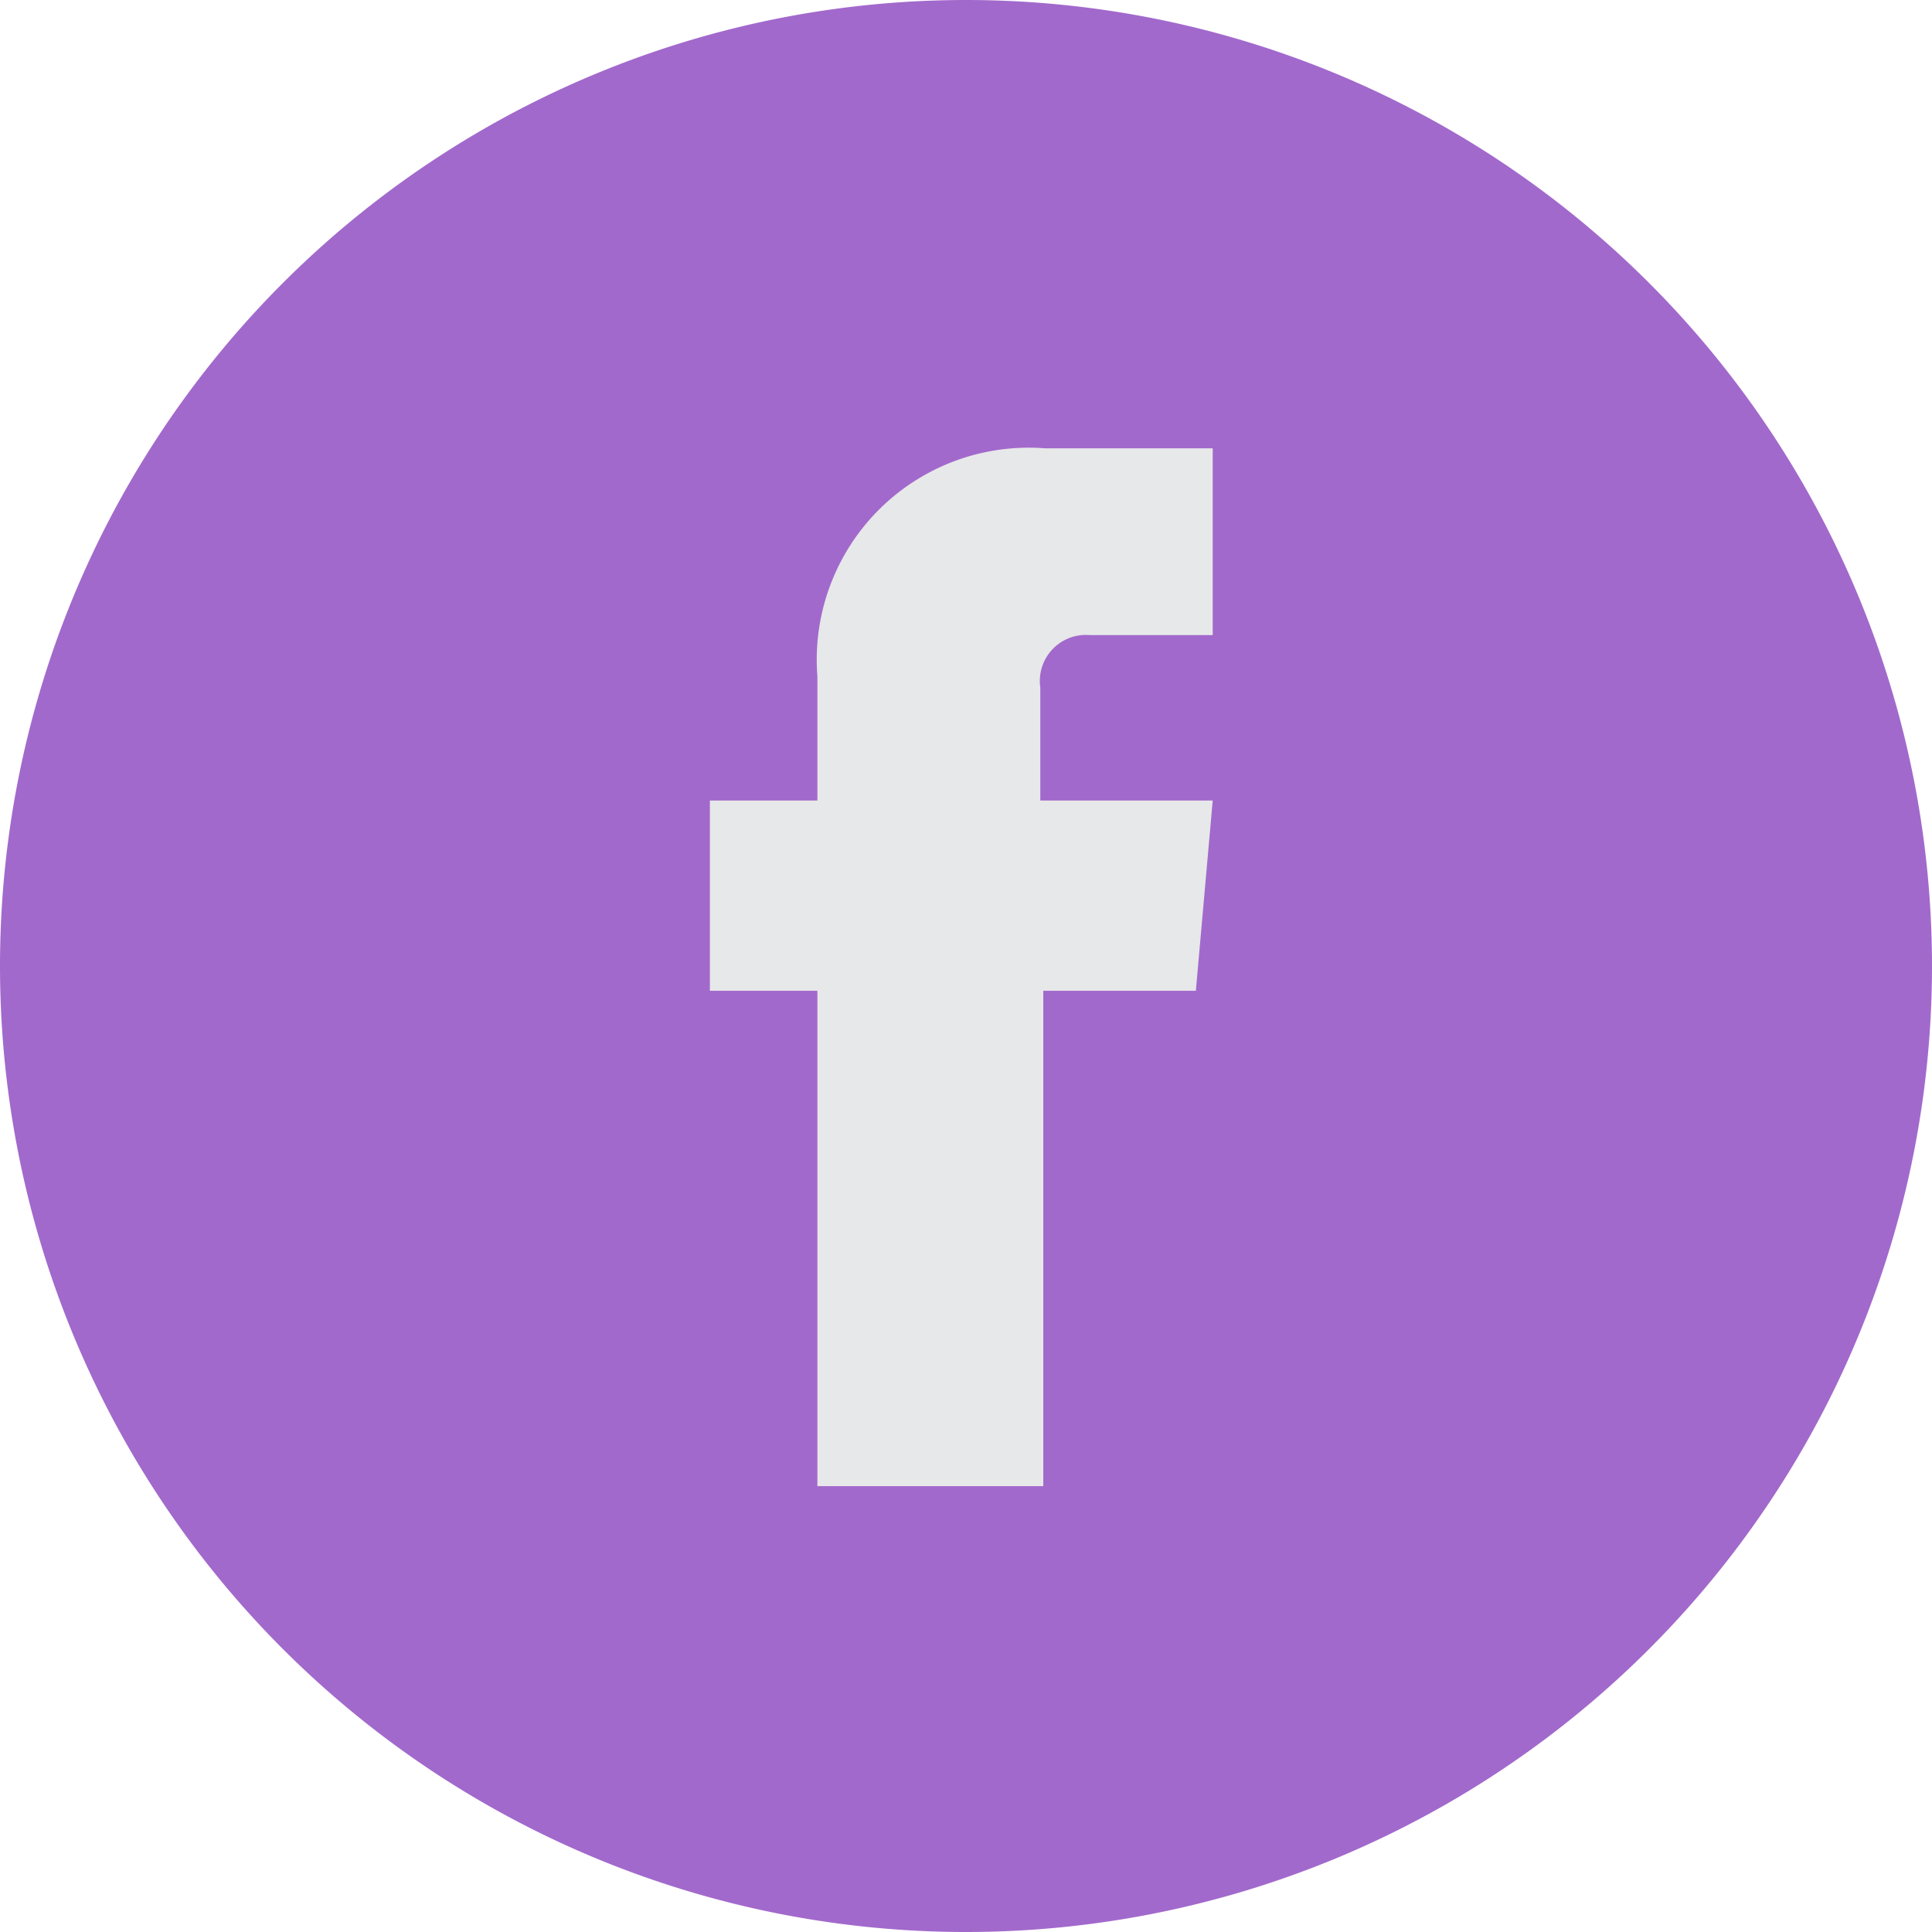 <svg xmlns="http://www.w3.org/2000/svg" viewBox="0 0 39 39">
	<defs>
		<style>.cls-1{fill:#a269cc;}.cls-2{fill:#e7e8e9;}</style>
	</defs>
	<g id="OBJECTS">
		<path class="cls-1" d="M19.5,39h0A19.5,19.5,0,0,1,0,19.5H0A19.5,19.5,0,0,1,19.5,0h0A19.5,19.5,0,0,1,39,19.5h0A19.5,19.5,0,0,1,19.5,39Z" />
		<path class="cls-2" d="M24.14,20H21.06V30H16.5V20H14.33V16.16H16.5V13.65a4.28,4.28,0,0,1,4.6-4.6h3.38v3.77H22a.93.93,0,0,0-1,1.06v2.28h3.48Zm.53.12" />
	</g>
</svg>
